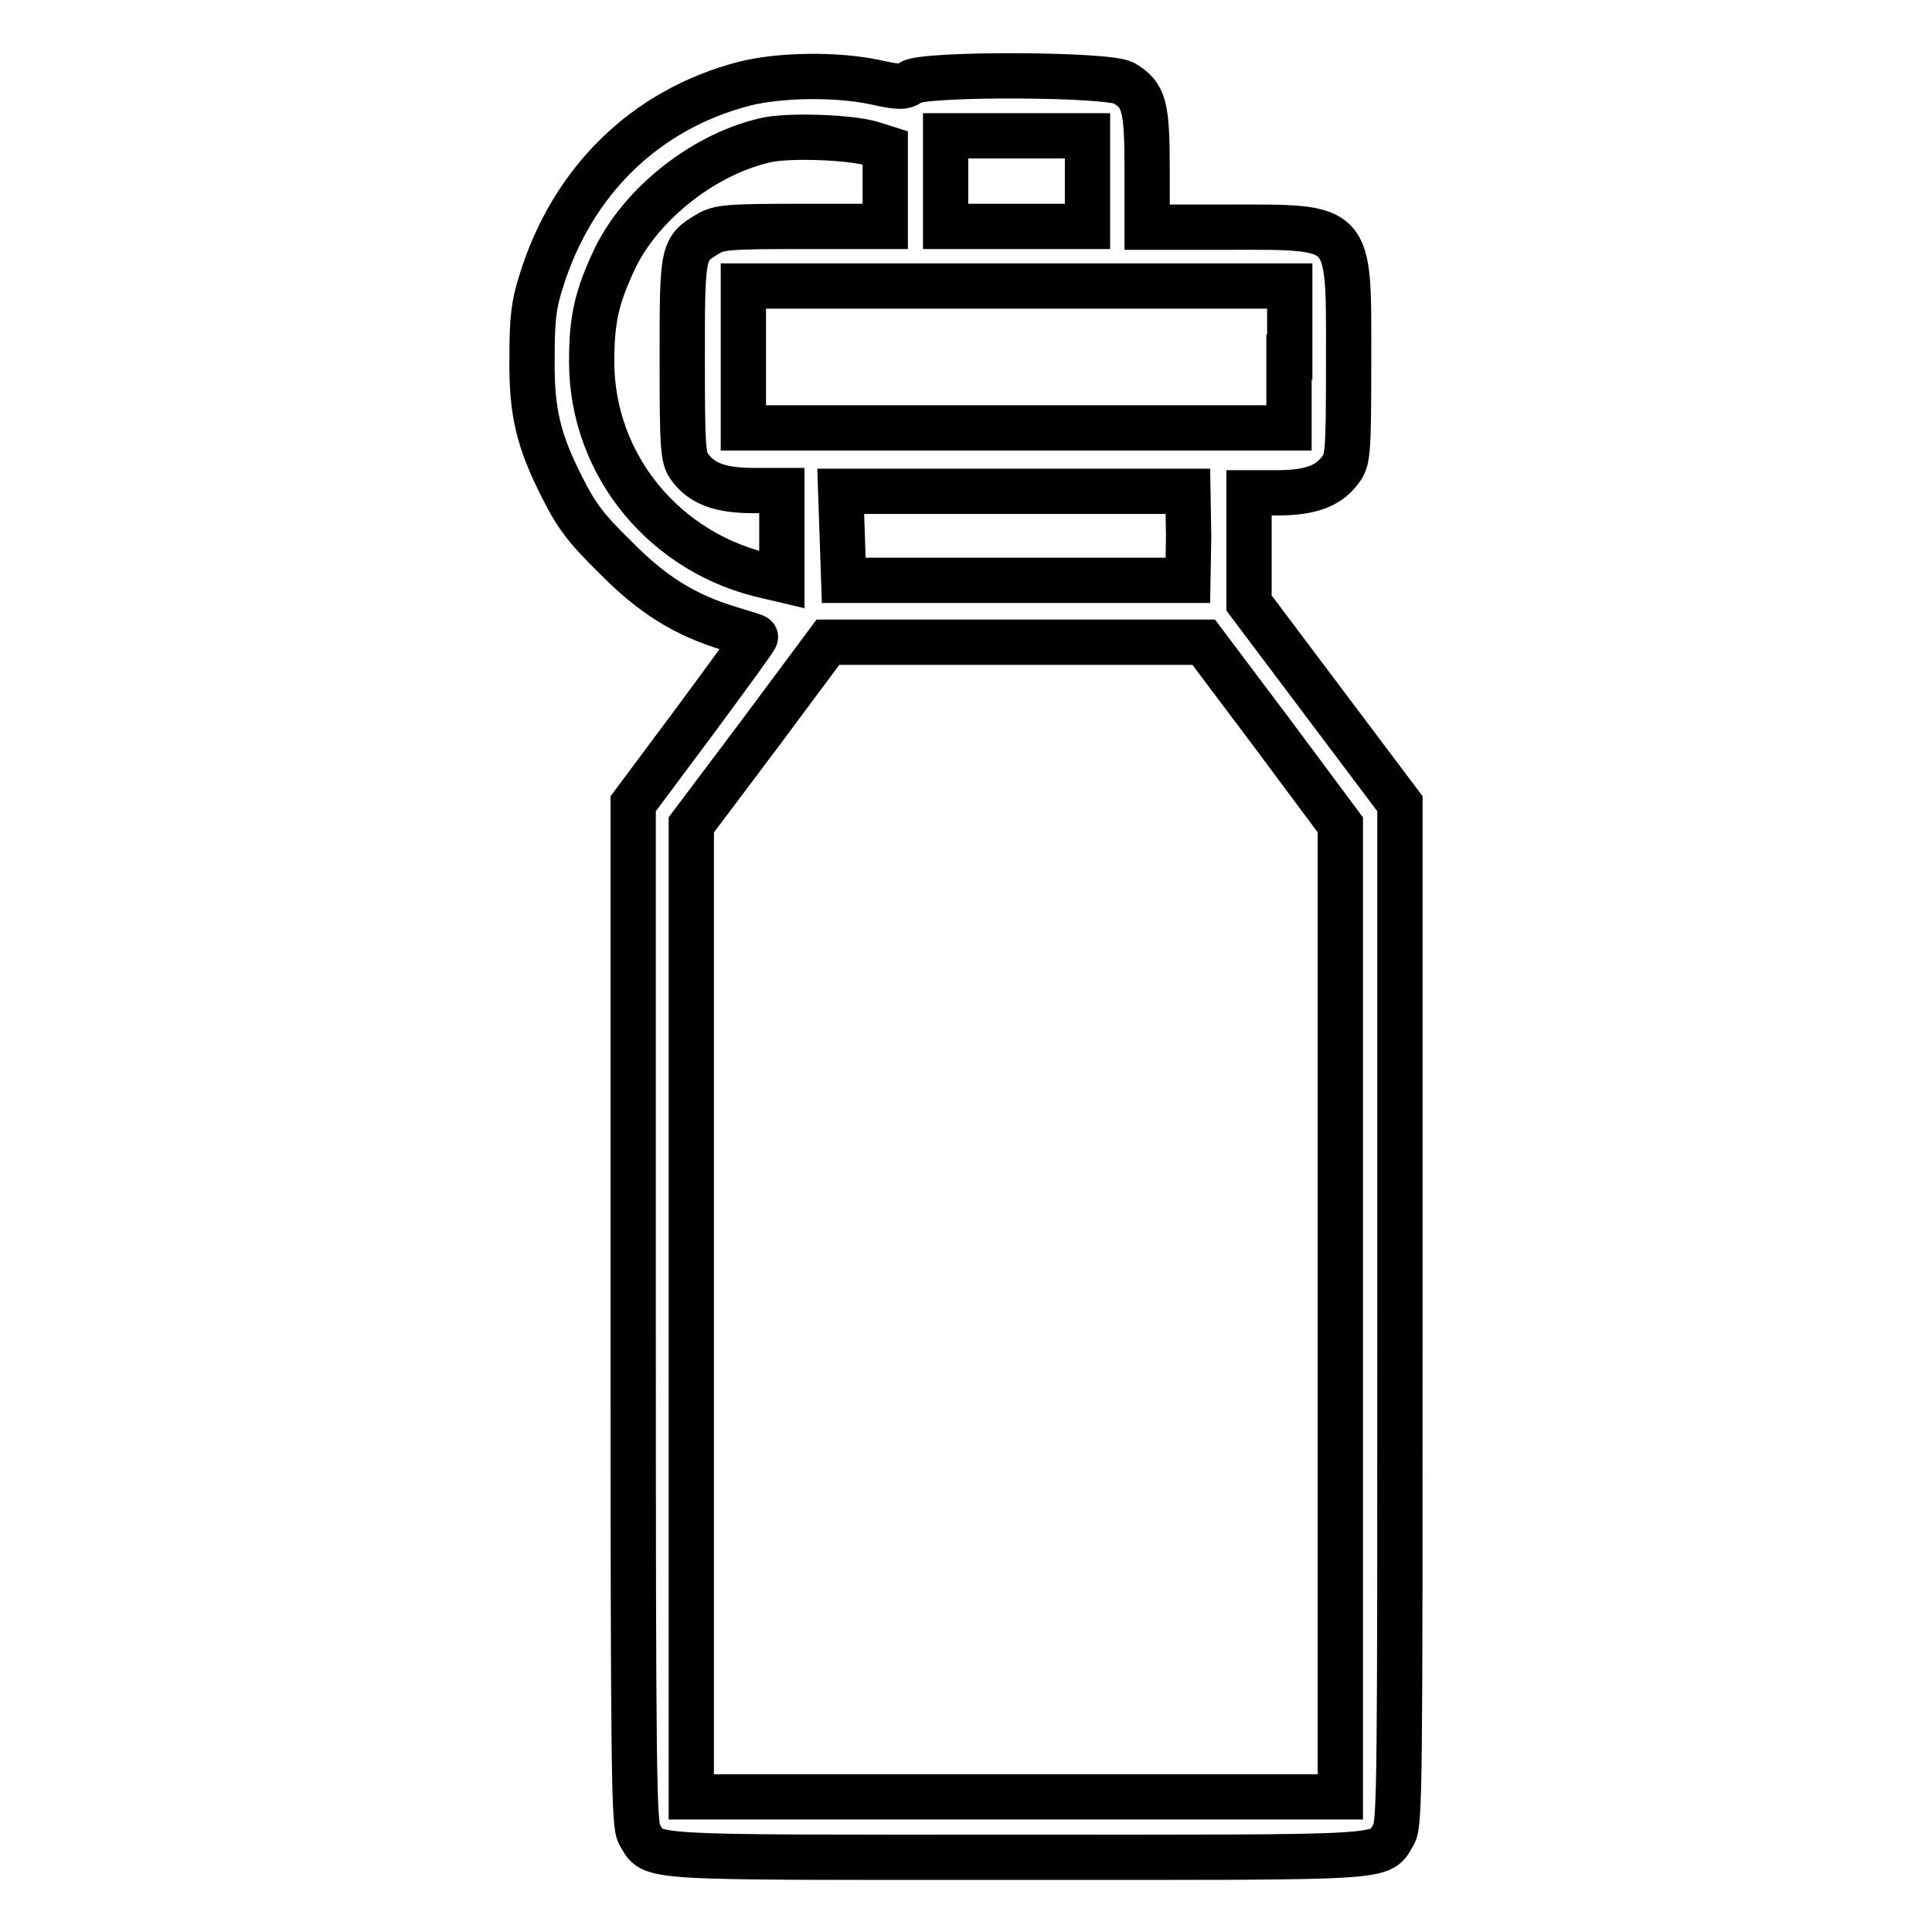 <?xml version="1.0" encoding="utf-8"?>
<!-- Svg Vector Icons : http://www.onlinewebfonts.com/icon -->
<!DOCTYPE svg PUBLIC "-//W3C//DTD SVG 1.1//EN" "http://www.w3.org/Graphics/SVG/1.1/DTD/svg11.dtd">
<svg version="1.1" xmlns="http://www.w3.org/2000/svg" xmlns:xlink="http://www.w3.org/1999/xlink" x="0px" y="0px" viewBox="0 0 256 256" enable-background="new 0 0 256 256" xml:space="preserve">
<g><g><g><path stroke-width="6" fill-opacity="0" stroke="#000000"  d="M98.6,11.1c-13.1,3.4-22.8,12.9-26.9,26.2c-1,3.1-1.2,5.1-1.2,10c-0.1,7.2,0.8,11,4,17.3c1.8,3.6,3.1,5.4,7,9.2c5,5.1,9.3,7.7,15.2,9.5c1.7,0.5,3.3,1,3.4,1.1c0.1,0.1-3.5,5-8,11.1l-8.2,11v67.5c0,61.5,0.1,67.6,0.8,69c2,3.3-0.9,3.1,50,3.1c50.9,0,48,0.2,50-3.1c0.8-1.4,0.8-7.4,0.8-69v-67.5l-10-13.3l-10-13.3v-7.3v-7.3h3.7c4.2,0,6.7-0.8,8.3-2.9c1.1-1.4,1.2-1.9,1.2-14.7c0-18.2,0.6-17.6-16-17.6H152v-7.7c0-8.4-0.4-9.8-3.1-11.4c-2.1-1.2-26.4-1.3-28.2-0.1c-0.9,0.7-1.5,0.7-4.7,0C110.9,9.8,103.3,9.9,98.6,11.1z M115.4,19l1.9,0.6v5.2V30h-10.9c-9.9,0-11.1,0.1-12.6,1c-3.4,2-3.4,2.3-3.4,16.6c0,11.8,0.1,13.1,1,14.3c1.6,2.2,4.1,3.1,8.4,3.1h3.8V71v5.8l-1.7-0.4c-13.7-2.9-23.5-14.7-23.5-28.5c0-5.7,0.7-8.6,3.1-13.7c3.6-7.4,12.1-14,20.3-15.7C105,17.9,112.6,18.2,115.4,19z M144.1,24v6h-9.4h-9.4v-6v-6h9.4h9.4V24z M170.8,47.3v9.4h-36.2H98.5v-9.4v-9.4h36.2h36.2V47.3z M157.5,71l-0.1,5.9h-22.8h-22.8l-0.2-5.9l-0.2-5.9h23h23L157.5,71z M168.6,97.2l9,12.1v64.4v64.4h-43h-43v-64.4v-64.4l9.1-12.1l9-12.1h24.9h24.9L168.6,97.2z"/></g></g></g>
</svg>